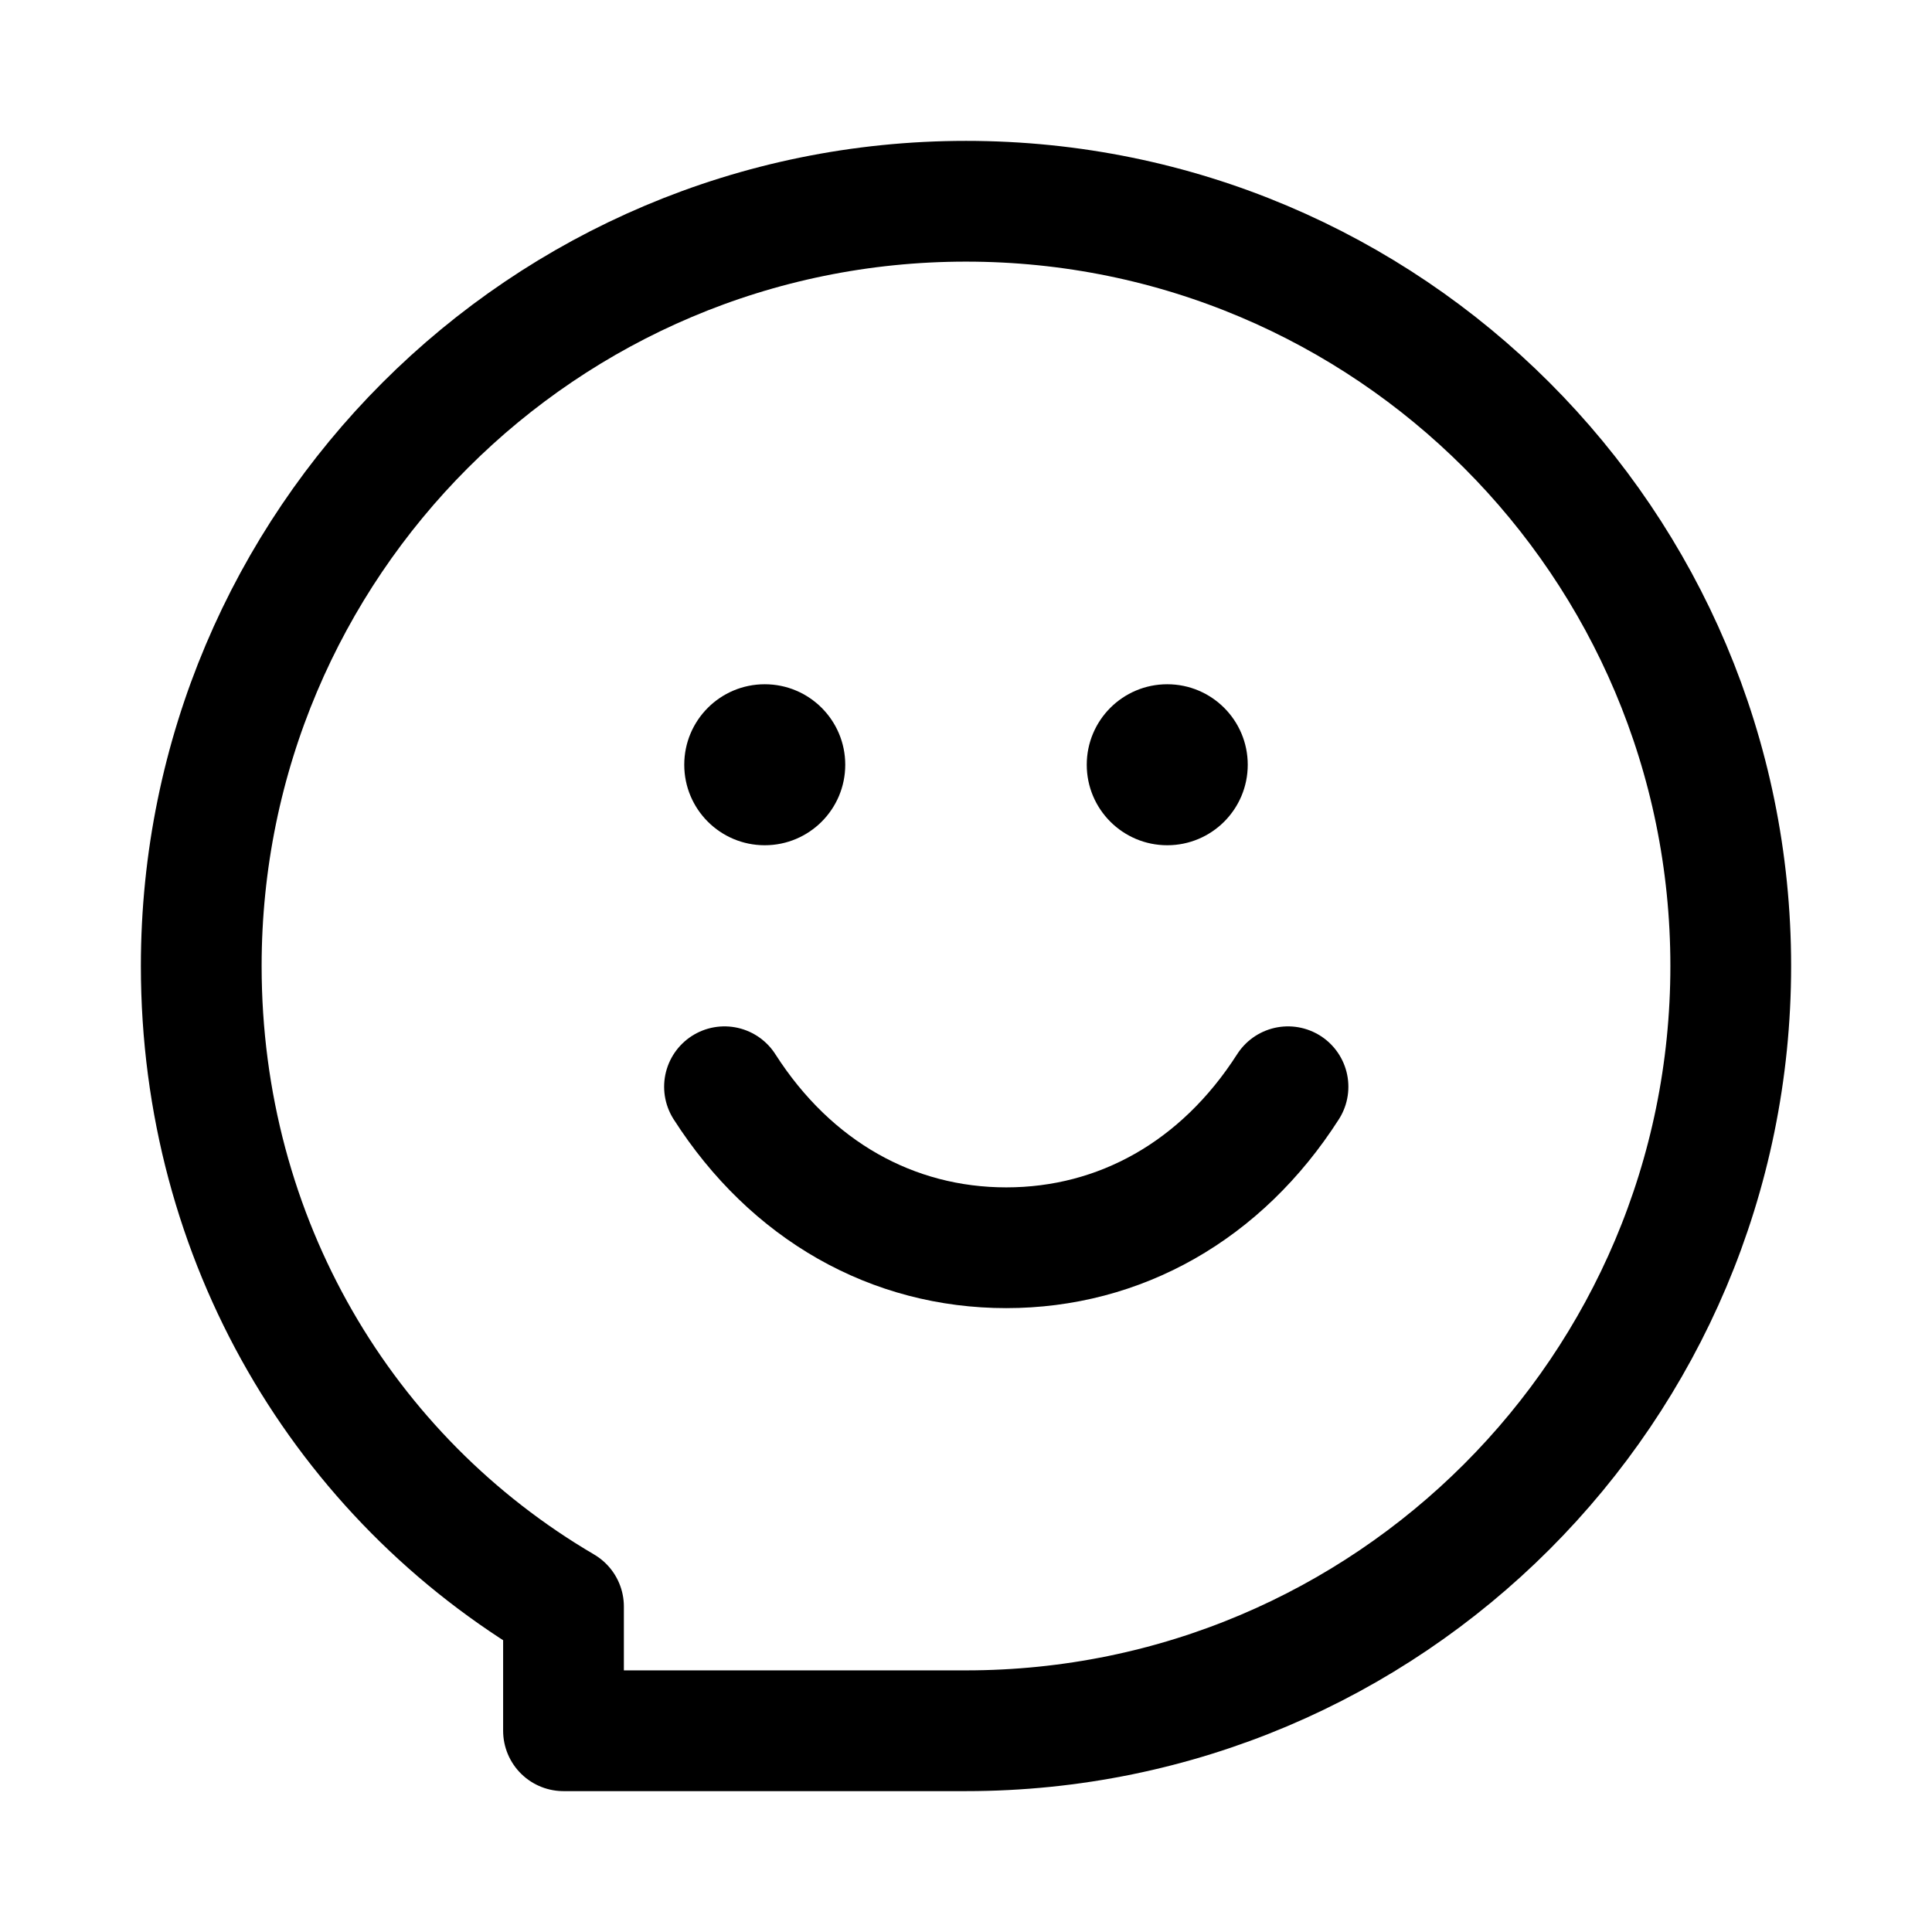 <svg class="w-24 h-24 text-yellow-500" viewBox="0 0 24 24" fill="none" xmlns="http://www.w3.org/2000/svg">
<!-- 둥근 말풍선 + 꼬리 + 가는 선 -->
<path d="M12 21.5C17.247 21.5 21.5 17.247 21.5 12C21.5 6.753 17.247 2.5 12 2.5C6.753 2.5 2.5 6.753 2.5 12C2.5 15.406 4.27 18.356 7 19.957V21.5H12Z" stroke="currentColor" stroke-width="1.5" stroke-linecap="round" stroke-linejoin="round"/>
<!-- 스마일 표정 -->
<circle cx="9.5" cy="9.5" r="1" fill="currentColor"/>
<circle cx="14.5" cy="9.5" r="1" fill="currentColor"/>
<path d="M9 13.5C9.828 14.794 11.091 15.5 12.5 15.5C13.909 15.5 15.172 14.794 16 13.5" stroke="currentColor" stroke-width="1.5" stroke-linecap="round"/>
</svg>